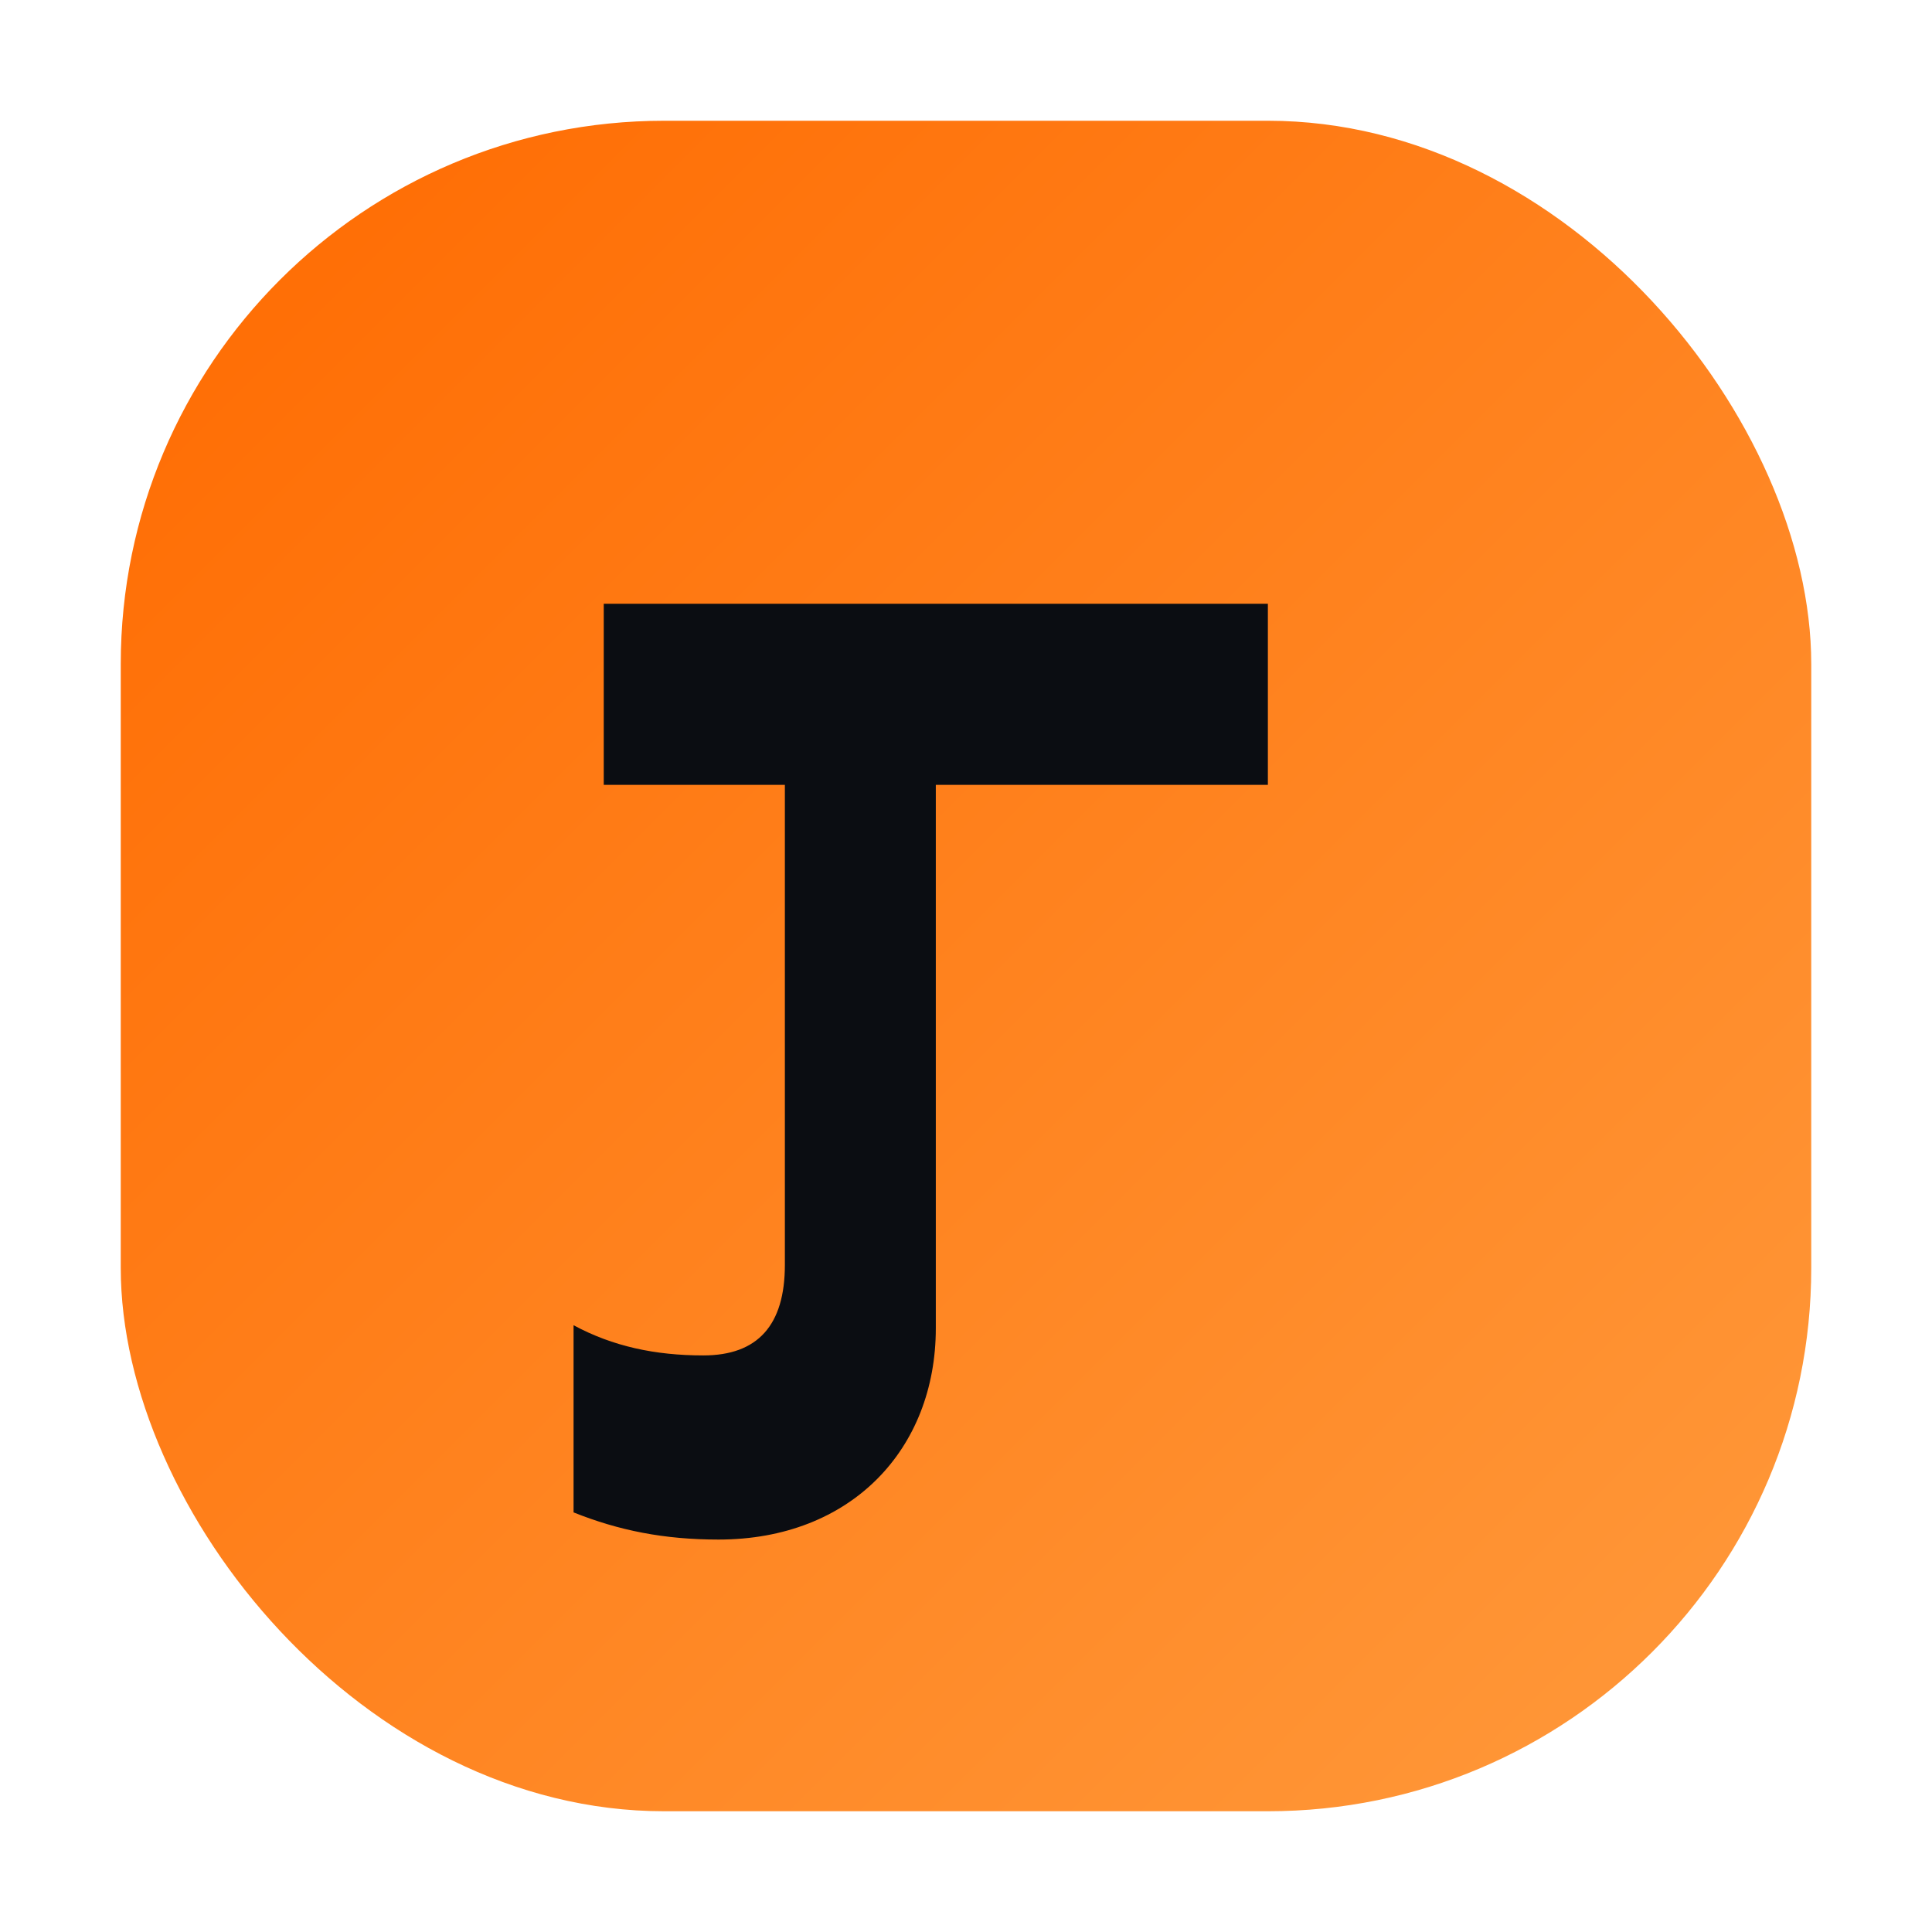 <svg xmlns="http://www.w3.org/2000/svg" width="64" height="64" viewBox="0 0 64 64">
  <defs>
    <linearGradient id="g" x1="0" x2="1" y1="0" y2="1">
      <stop offset="0" stop-color="#ff6a00"/>
      <stop offset="1" stop-color="#ff9a3c"/>
    </linearGradient>
  </defs>
  <rect x="4" y="4" width="56" height="56" rx="18" fill="url(#g)"/>
  <path d="M24 20h18v6H31v18c0 4-2.8 7-7.2 7-1.8 0-3.3-.3-4.8-.9v-6.2c1.3.7 2.7 1 4.3 1 1.8 0 2.7-1 2.7-3V26h-6v-6h0Z" fill="#0b0d12"/>
</svg>
